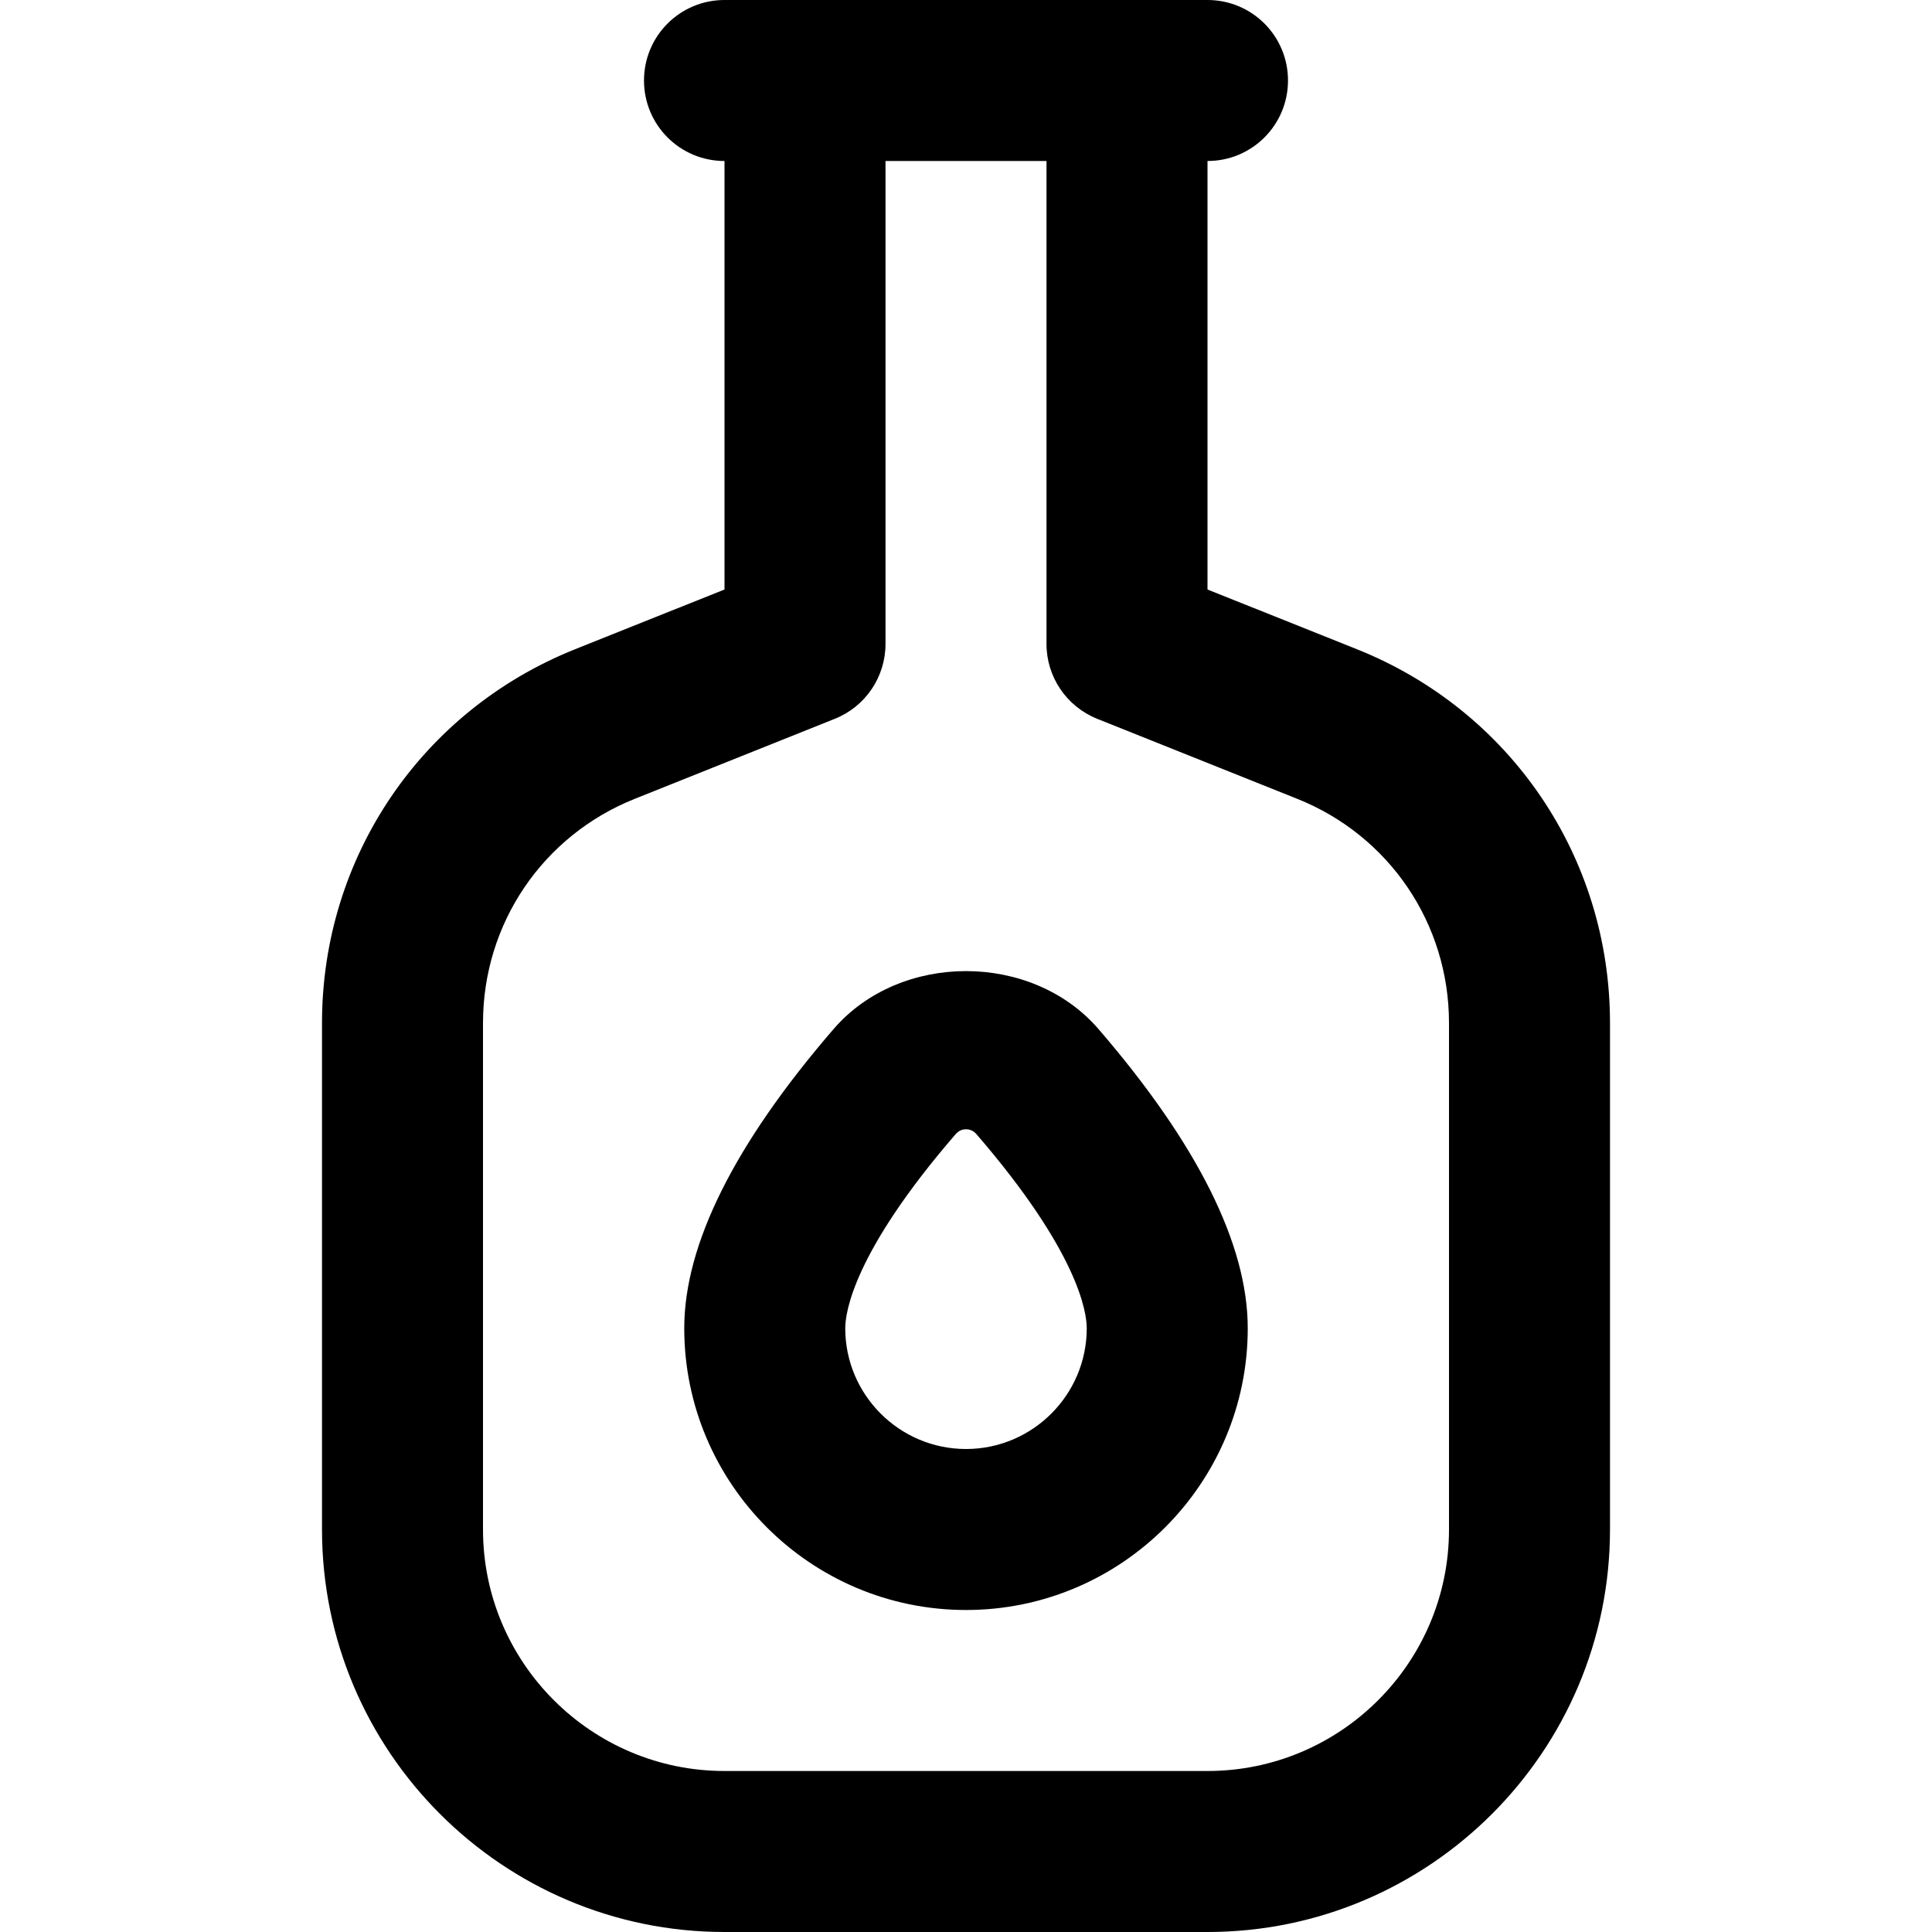 <?xml version="1.0" encoding="UTF-8"?>
<svg xmlns="http://www.w3.org/2000/svg" id="Layer_1" data-name="Layer 1" viewBox="0 0 24 24">
  <path d="m16.856,8.065l-1.856-.742V2c.553,0,1-.447,1-1s-.447-1-1-1h-6c-.553,0-1,.447-1,1s.447,1,1,1v5.323l-1.856.742c-1.91.764-3.144,2.586-3.144,4.643v6.292c0,2.757,2.243,5,5,5h6c2.757,0,5-2.243,5-5v-6.292c0-2.057-1.233-3.879-3.144-4.643Zm1.144,10.935c0,1.654-1.346,3-3,3h-6c-1.654,0-3-1.346-3-3v-6.292c0-1.233.74-2.327,1.886-2.785l2.485-.994c.38-.152.629-.52.629-.929V2h2v6c0,.409.249.776.629.929l2.485.994c1.146.458,1.886,1.552,1.886,2.785v6.292Zm-7.643-6.219c-1.232,1.427-1.857,2.678-1.857,3.719,0,1.93,1.57,3.5,3.5,3.5s3.5-1.57,3.5-3.5c0-1.041-.625-2.292-1.857-3.72-.828-.955-2.457-.956-3.285,0Zm1.643,5.219c-.827,0-1.5-.673-1.5-1.5,0-.193.099-.939,1.371-2.411.043-.05.094-.061.129-.061s.086.011.129.06c1.272,1.473,1.371,2.219,1.371,2.412,0,.827-.673,1.5-1.5,1.5Z"/>
</svg>
